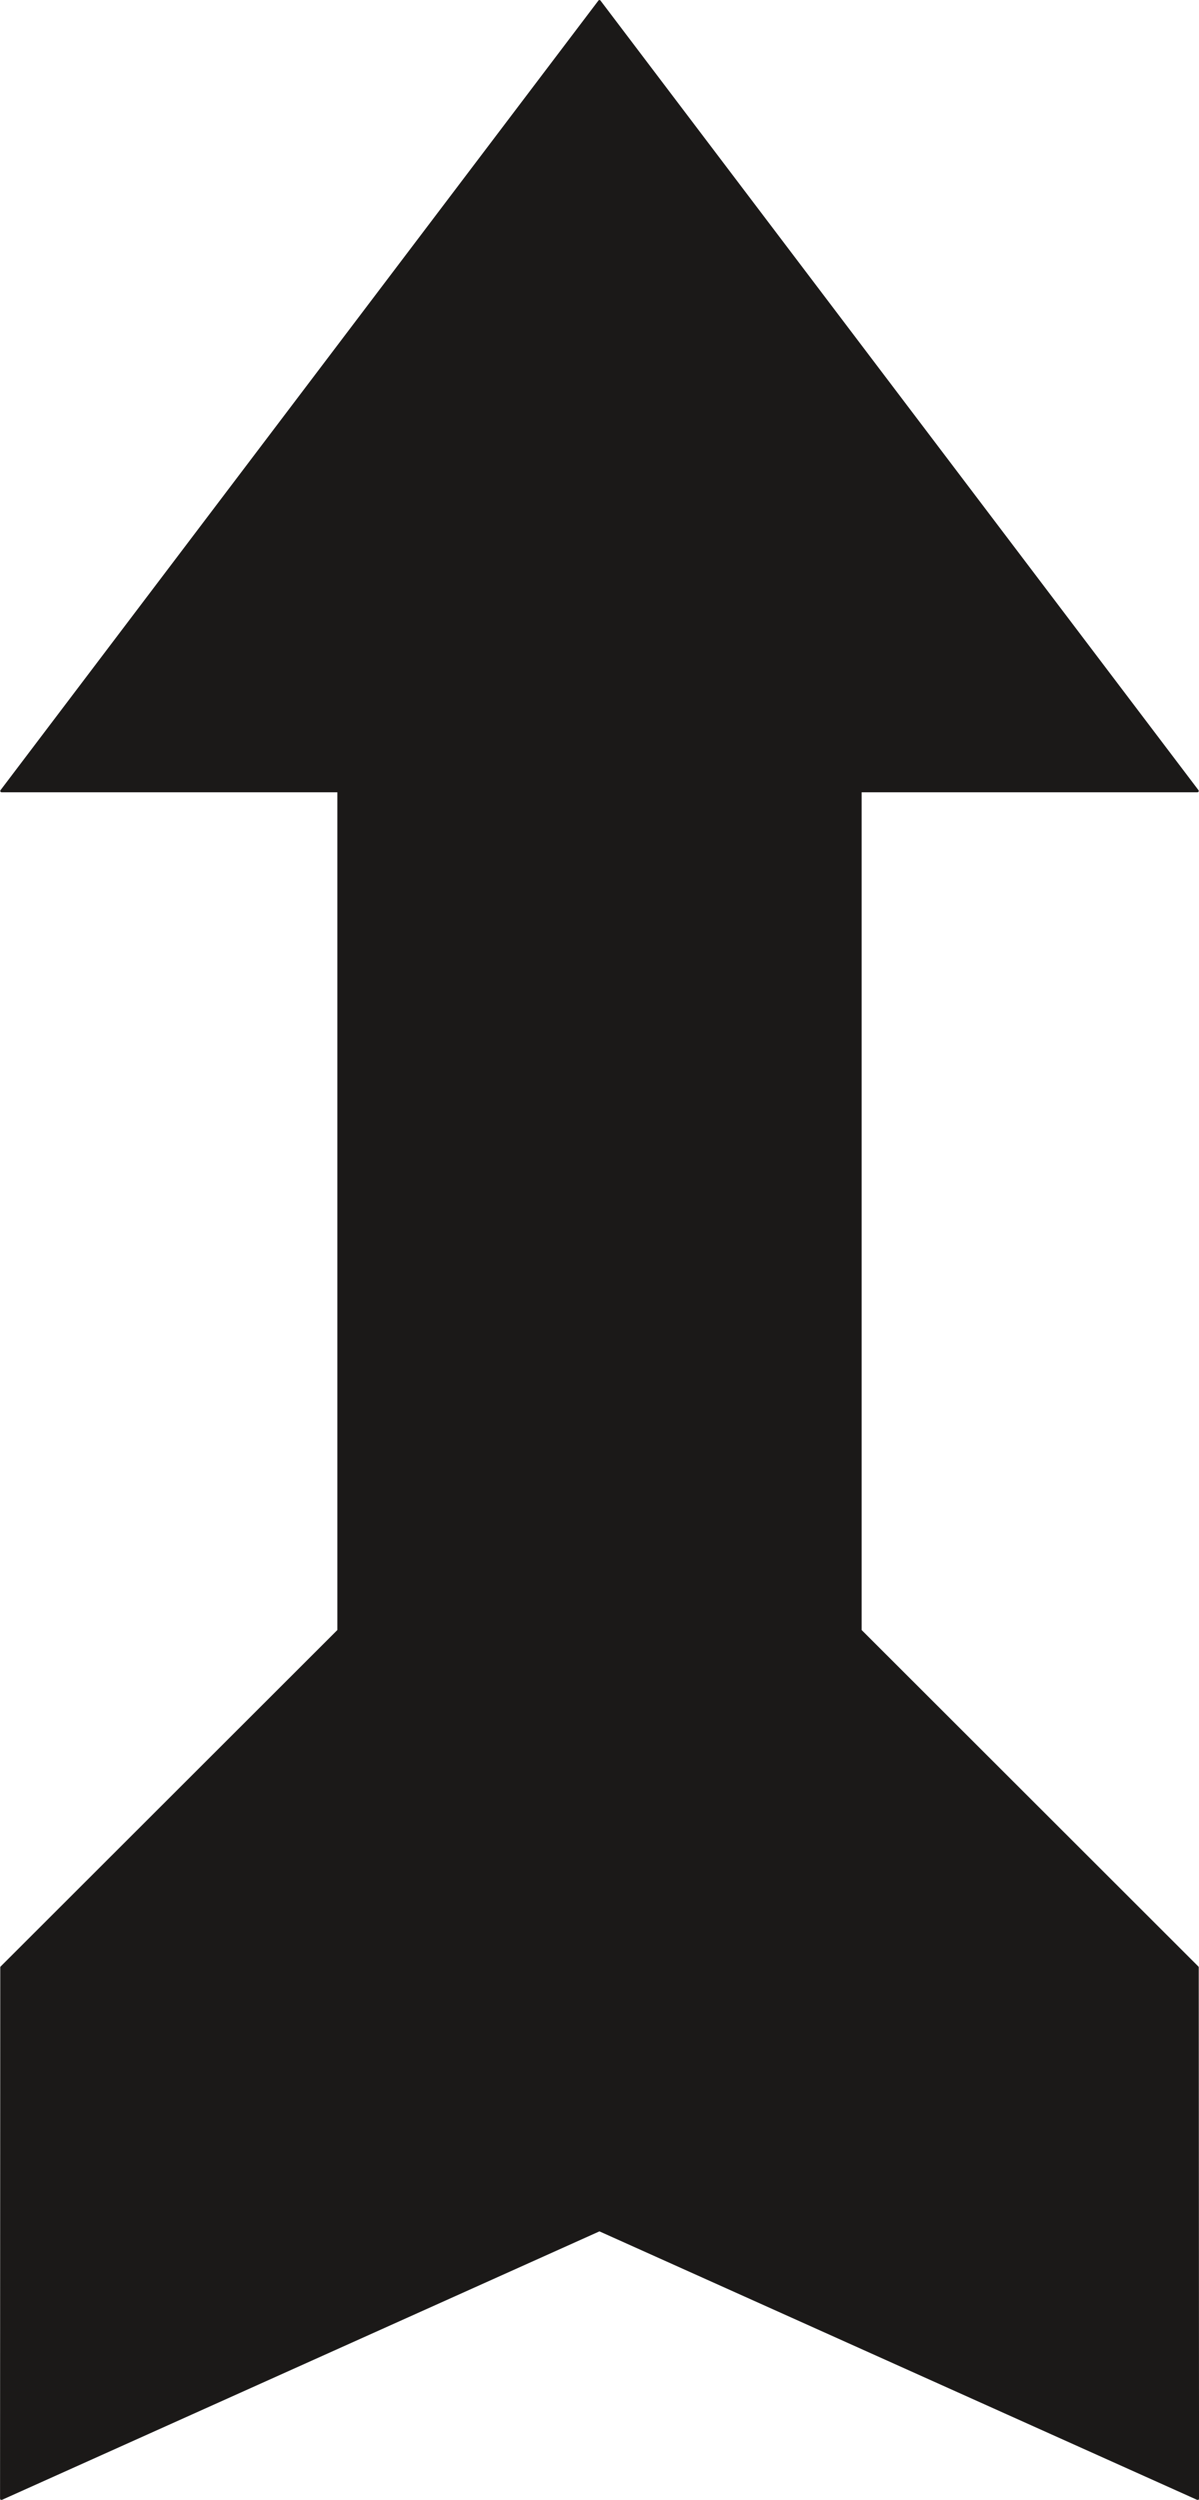 <svg xmlns="http://www.w3.org/2000/svg" xml:space="preserve" width="426.822" height="889.436" fill-rule="evenodd" stroke-linejoin="round" stroke-width="28.222" preserveAspectRatio="xMidYMid" version="1.2" viewBox="0 0 11293 23533"><defs class="ClipPathGroup"><clipPath id="a" clipPathUnits="userSpaceOnUse"><path d="M0 0h11293v23533H0z"/></clipPath></defs><g class="SlideGroup"><g class="Slide" clip-path="url(#a)"><g class="Page"><g class="com.sun.star.drawing.PolyPolygonShape"><path fill="none" d="M0 0h11295v23536H0z" class="BoundingBox"/><path fill="#1B1918" d="M5646 20992 13 23522l2-5001 3175-3171V7446H15L5646 13l5632 7433H8103v7904l3175 3171 3 5001-5635-2530Z"/><path fill="none" stroke="#1B1918" stroke-linecap="round" stroke-width="25" d="M5646 20992 13 23522l2-5001 3175-3171V7446H15L5646 13l5632 7433H8103v7904l3175 3171 3 5001-5635-2530Z"/></g></g></g></g></svg>

